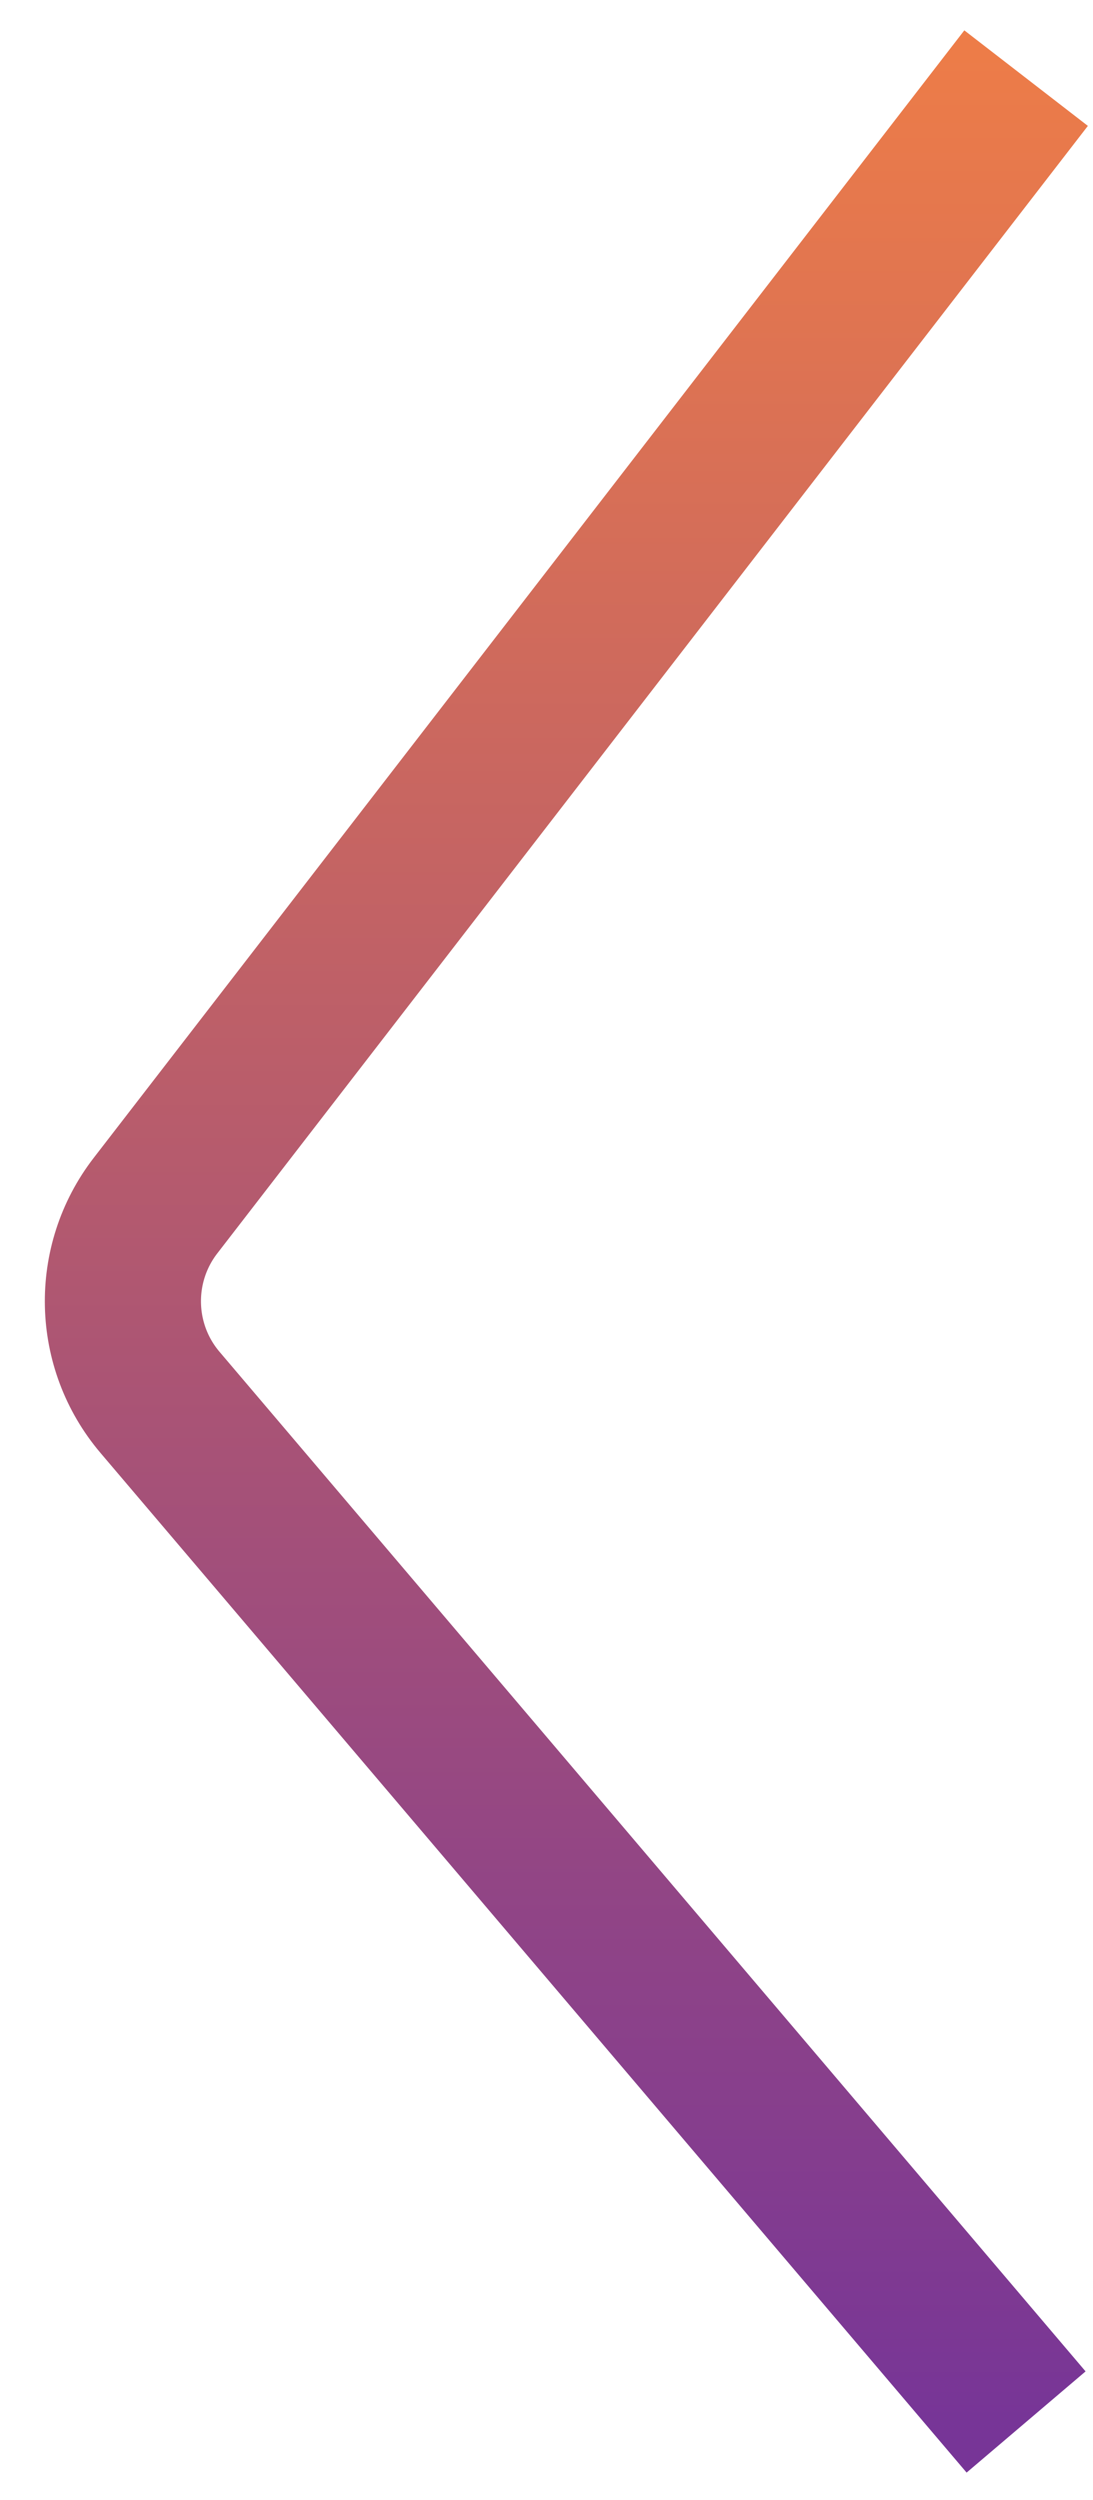 <svg width="14" height="32" viewBox="0 0 14 32" fill="none" xmlns="http://www.w3.org/2000/svg">
<path d="M13.143 1L1.992 15.431C1.414 16.179 1.438 17.23 2.05 17.95L13.143 31" stroke="url(#paint0_linear)" stroke-width="2"/>
<defs>
<linearGradient id="paint0_linear" x1="1" y1="-4" x2="1" y2="31" gradientUnits="userSpaceOnUse">
<stop stop-color="#FF873C"/>
<stop offset="1" stop-color="#773597"/>
</linearGradient>
</defs>
</svg>
